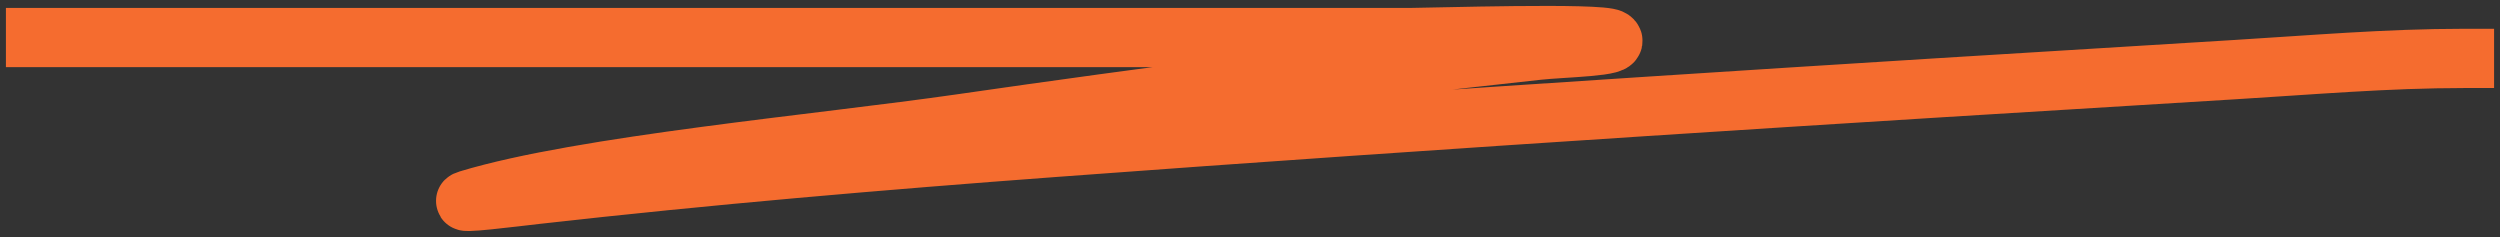 <?xml version="1.0" encoding="UTF-8"?> <svg xmlns="http://www.w3.org/2000/svg" width="211" height="20" viewBox="0 0 211 20" fill="none"><rect x="0" y="0" width="211" height="20" fill="#333333" stroke="none"/> <path d="M3 3.168C41.715 3.168 80.43 3.168 119.145 3.168C120.762 3.168 135.156 2.714 136.014 3.299C136.957 3.943 131.97 4.008 129.782 4.244C113.163 6.039 97.04 8.138 81.111 10.438C69.238 12.152 49.134 13.946 39.53 16.86C38.118 17.289 43.46 16.615 45.332 16.404C59.687 14.782 74.285 13.531 89.169 12.427C122.091 9.984 155.423 7.891 188.66 5.874C195.062 5.486 201.442 4.929 208 4.929" stroke="#F56525" stroke-width="5" stroke-linecap="square"></path> <path d="M3 3.168C41.715 3.168 80.43 3.168 119.145 3.168C120.762 3.168 135.156 2.714 136.014 3.299C136.957 3.943 131.97 4.008 129.782 4.244C113.163 6.039 97.04 8.138 81.111 10.438C69.238 12.152 49.134 13.946 39.53 16.86C38.118 17.289 43.46 16.615 45.332 16.404C59.687 14.782 74.285 13.531 89.169 12.427C122.091 9.984 155.423 7.891 188.66 5.874C195.062 5.486 201.442 4.929 208 4.929" stroke="white" stroke-opacity="0.05" stroke-width="5" stroke-linecap="square"></path> </svg> 